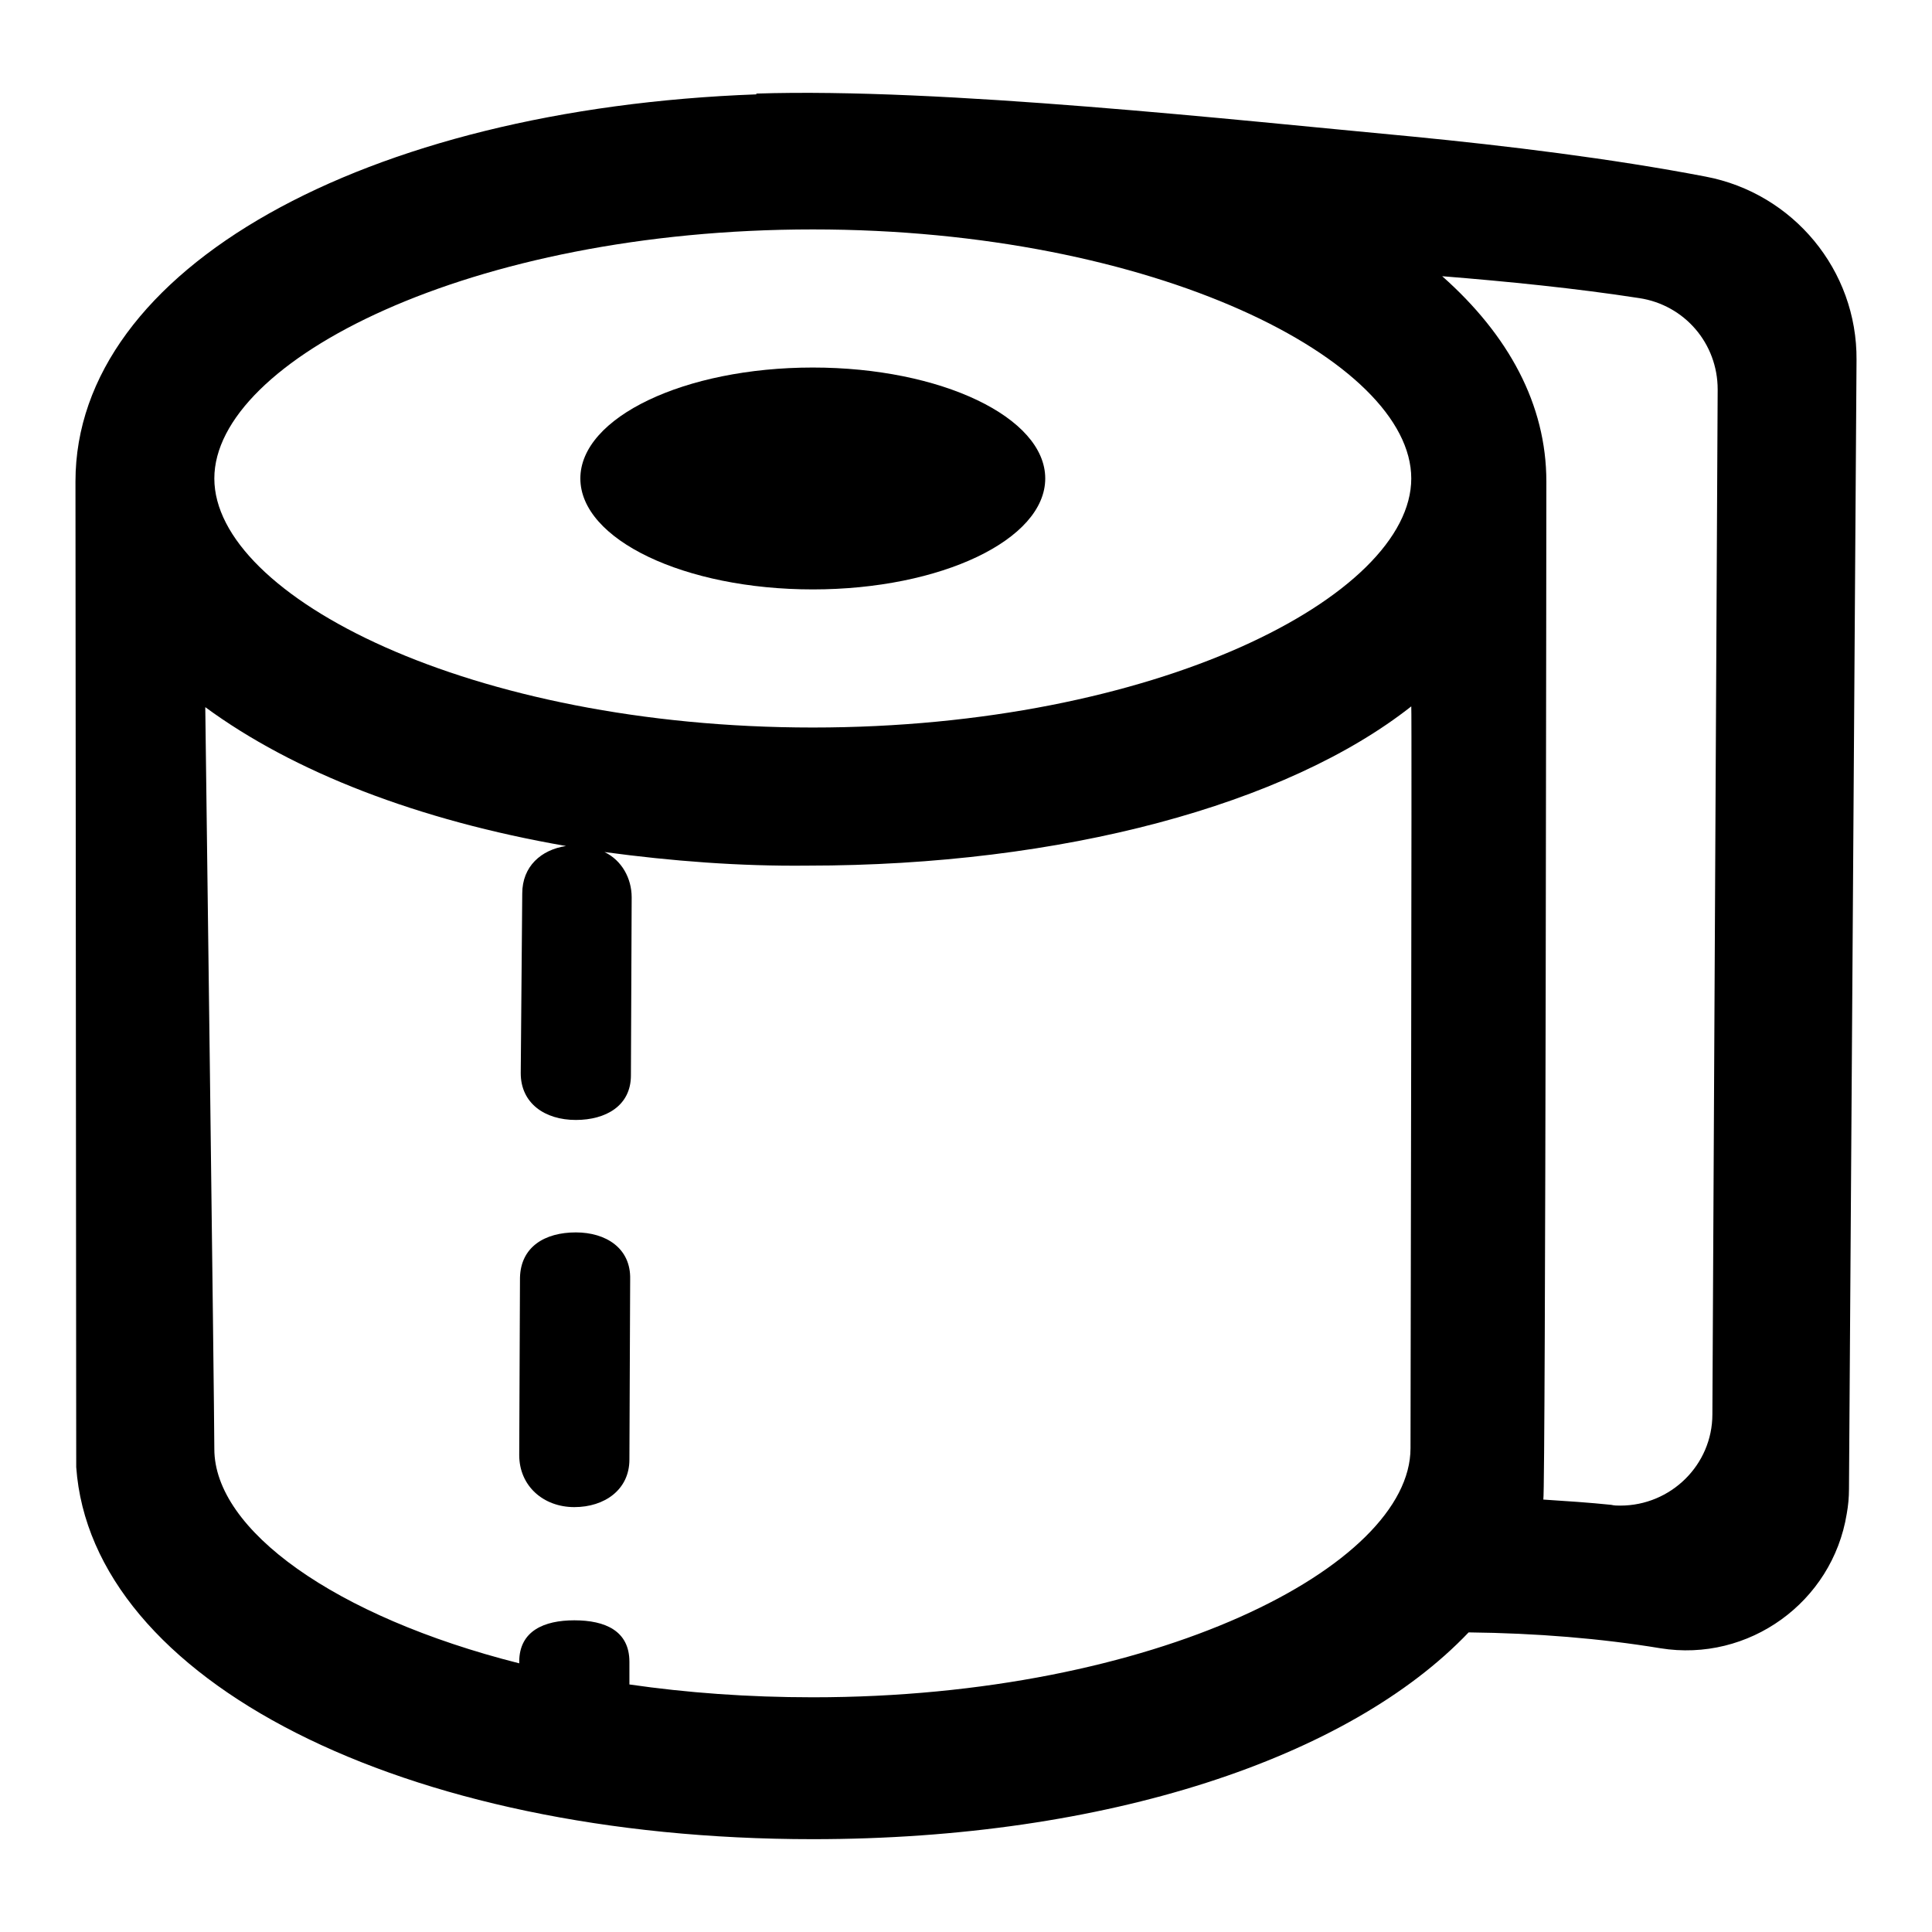 <?xml version="1.0" encoding="utf-8"?>
<!-- Svg Vector Icons : http://www.onlinewebfonts.com/icon -->
<!DOCTYPE svg PUBLIC "-//W3C//DTD SVG 1.1//EN" "http://www.w3.org/Graphics/SVG/1.1/DTD/svg11.dtd">
<svg version="1.1" xmlns="http://www.w3.org/2000/svg" xmlns:xlink="http://www.w3.org/1999/xlink" x="0px" y="0px" viewBox="0 0 256 256" enable-background="new 0 0 256 256" xml:space="preserve">
<g> <path fill="#000000" d="M187.2,18.1c-23.6-2.2-62.5-6.5-87-5.7c0,0,0,0.1,0.1,0.1C48.3,14.4,10,35.6,10,63.8l0.1,130.6 c2,28.2,43.2,49.3,97.6,49.3c39,0,71.1-10.8,86.9-27.4c9,0.1,17.5,0.8,25.4,2.1c11.7,1.9,22.8-6.1,24.7-17.8 c0.2-1.1,0.3-2.2,0.3-3.3l1-149.6c0.1-11.9-8.4-22.1-20-24.3C213.5,21,199.5,19.3,187.2,18.1L187.2,18.1z M107.7,30.4 c45.4,0,79.3,17.4,79.3,33c0,15.6-33.9,33-79.3,33c-45.4,0-79.3-17.4-79.3-33C28.4,47.8,62.3,30.4,107.7,30.4z M186.9,191.9 c0,15.6-33.8,33-79.2,33c-8.6,0-16.7-0.6-24.3-1.7l0-3c0-4.1-3.2-5.5-7.3-5.5h0c-4,0-7.3,1.4-7.3,5.5v0.2 c-24.5-6.2-40.4-17.7-40.4-28.4c0-5.3-1.2-98.3-1.2-98.3c11.7,8.6,28.2,15,47.8,18.4c-3.3,0.5-5.8,2.7-5.8,6.3L69,142.2 c0,4,3.2,6.2,7.3,6.2h0c4,0,7.3-1.9,7.3-5.9l0.1-23.6c0-2.5-1.3-4.9-3.6-6c8.9,1.2,17.9,1.9,26.9,1.8c33.8,0,63.5-8.1,80-21.1 C187.1,93.6,186.9,186.3,186.9,191.9L186.9,191.9z M226.9,187.4c0,6.7-5.5,12.1-12.2,12.1c-0.4,0-0.8,0-1.2-0.1 c-2.9-0.3-5.9-0.5-9-0.7c0.3-1.4,0.4-134.9,0.4-134.9c0-10.2-5-19.4-13.8-27.2c8.7,0.7,17.7,1.6,26.1,2.9c6,0.9,10.4,6,10.4,12.1 L226.9,187.4L226.9,187.4z"/> <path fill="#000000" d="M76.9,63.4c0,8.1,13.8,14.7,30.8,14.7s30.8-6.6,30.8-14.7s-13.8-14.7-30.8-14.7S76.9,55.3,76.9,63.4z"/> <path fill="#000000" d="M76.3,163.3L76.3,163.3c-4.1,0-7.3,1.9-7.4,6l-0.1,23.5c0,4.1,3.2,6.9,7.3,6.9h0c4,0,7.3-2.3,7.3-6.3 l0.1-23.9C83.6,165.4,80.3,163.3,76.3,163.3z"/></g>
</svg>